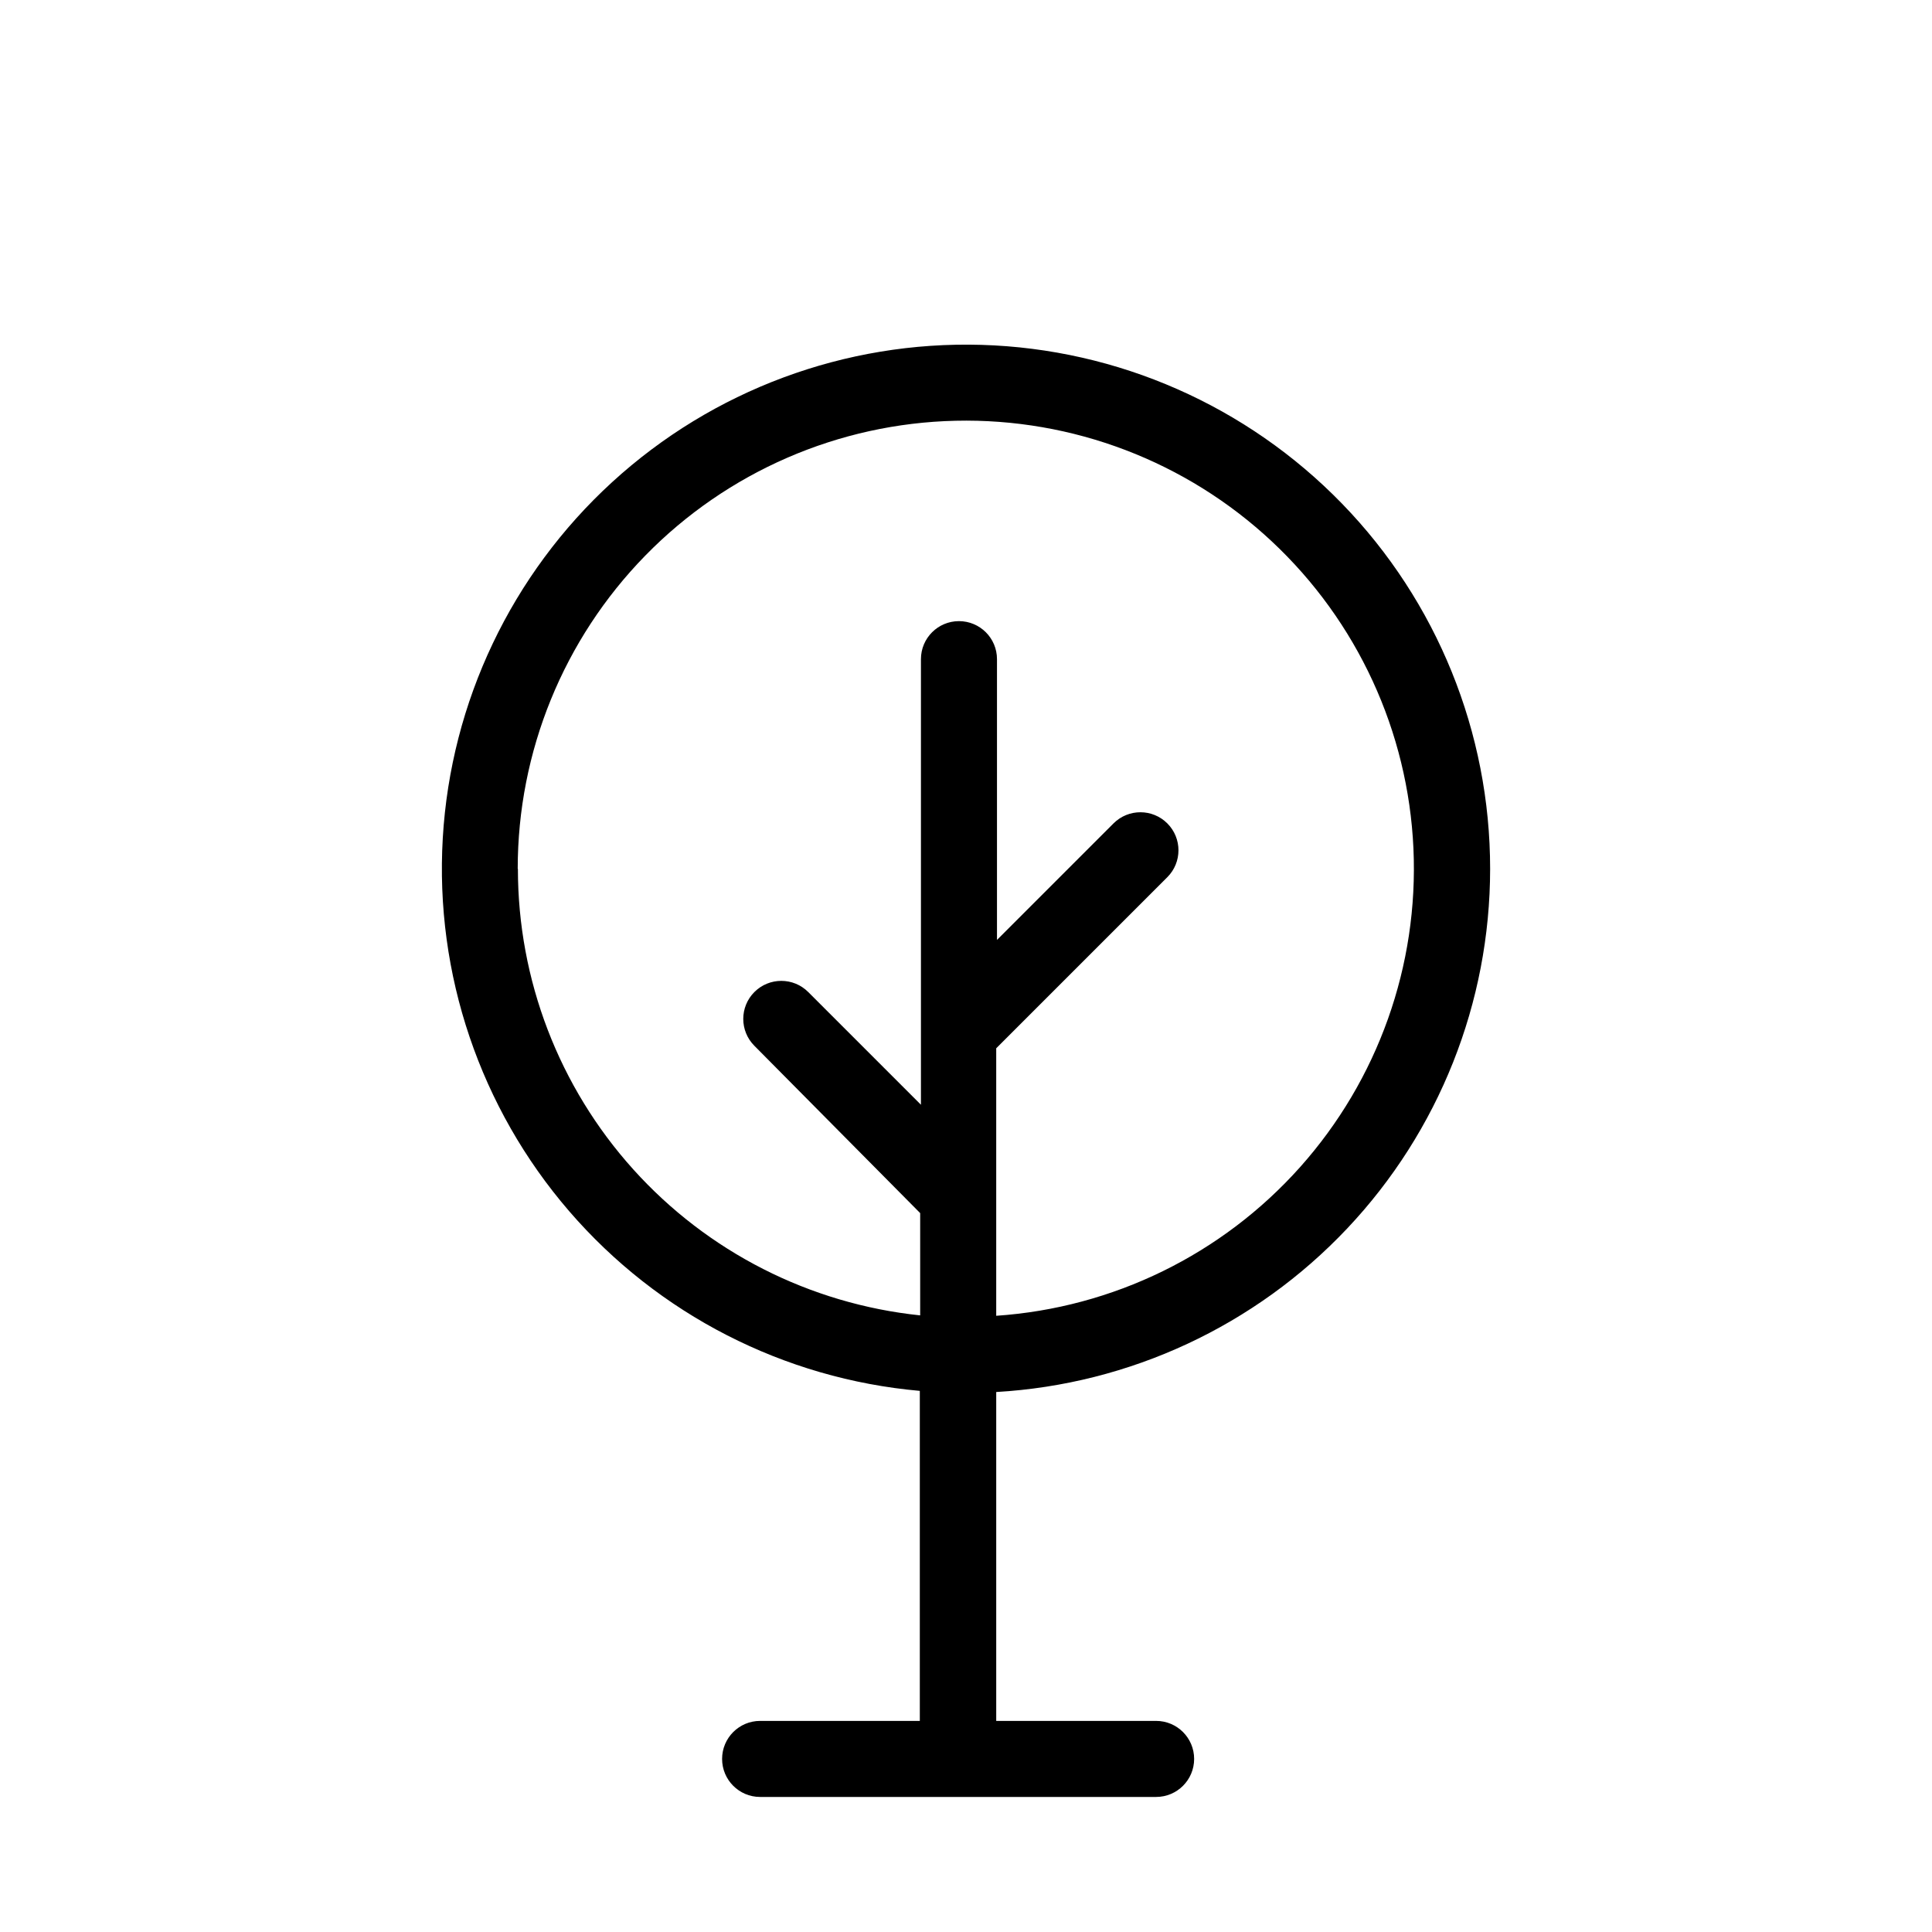 <?xml version="1.0" encoding="UTF-8"?>
<!-- The Best Svg Icon site in the world: iconSvg.co, Visit us! https://iconsvg.co -->
<svg fill="#000000" width="800px" height="800px" version="1.1" viewBox="144 144 512 512" xmlns="http://www.w3.org/2000/svg">
 <path d="m538.9 374.25c0.004-36.133-14.07-70.844-39.242-96.77-25.168-25.922-59.445-41.02-95.562-42.086-36.117-1.062-71.227 11.988-97.879 36.383s-42.75 58.219-44.875 94.285c-2.125 36.07 9.887 71.551 33.488 98.906 23.602 27.359 56.938 44.441 92.93 47.629v87.461h-42.32c-5.566 0-10.078 4.512-10.078 10.074 0 5.566 4.512 10.078 10.078 10.078h104.94c5.566 0 10.078-4.512 10.078-10.078 0-5.562-4.512-10.074-10.078-10.074h-42.371v-87.16c35.391-2.043 68.66-17.543 92.992-43.32 24.336-25.773 37.895-59.879 37.898-95.328zm-257.7 0c-0.008-31.031 12.133-60.832 33.82-83.023 21.688-22.191 51.199-35.016 82.223-35.723 31.02-0.707 61.086 10.758 83.762 31.938 22.676 21.18 36.164 50.398 37.57 81.395s-9.375 61.316-30.039 84.465c-20.664 23.148-49.566 37.289-80.527 39.395v-70.887l45.344-45.344c3.938-3.934 3.938-10.32 0-14.258-3.938-3.934-10.32-3.934-14.258 0l-30.883 30.883v-74.41c0-5.566-4.512-10.074-10.078-10.074-5.562 0-10.074 4.508-10.074 10.074v118.09l-29.875-29.875c-3.938-3.938-10.32-3.938-14.258 0-3.938 3.934-3.938 10.32 0 14.258l43.93 44.332v27.105c-29.258-3.051-56.348-16.836-76.035-38.695-19.688-21.855-30.578-50.23-30.57-79.648z"/>
</svg>